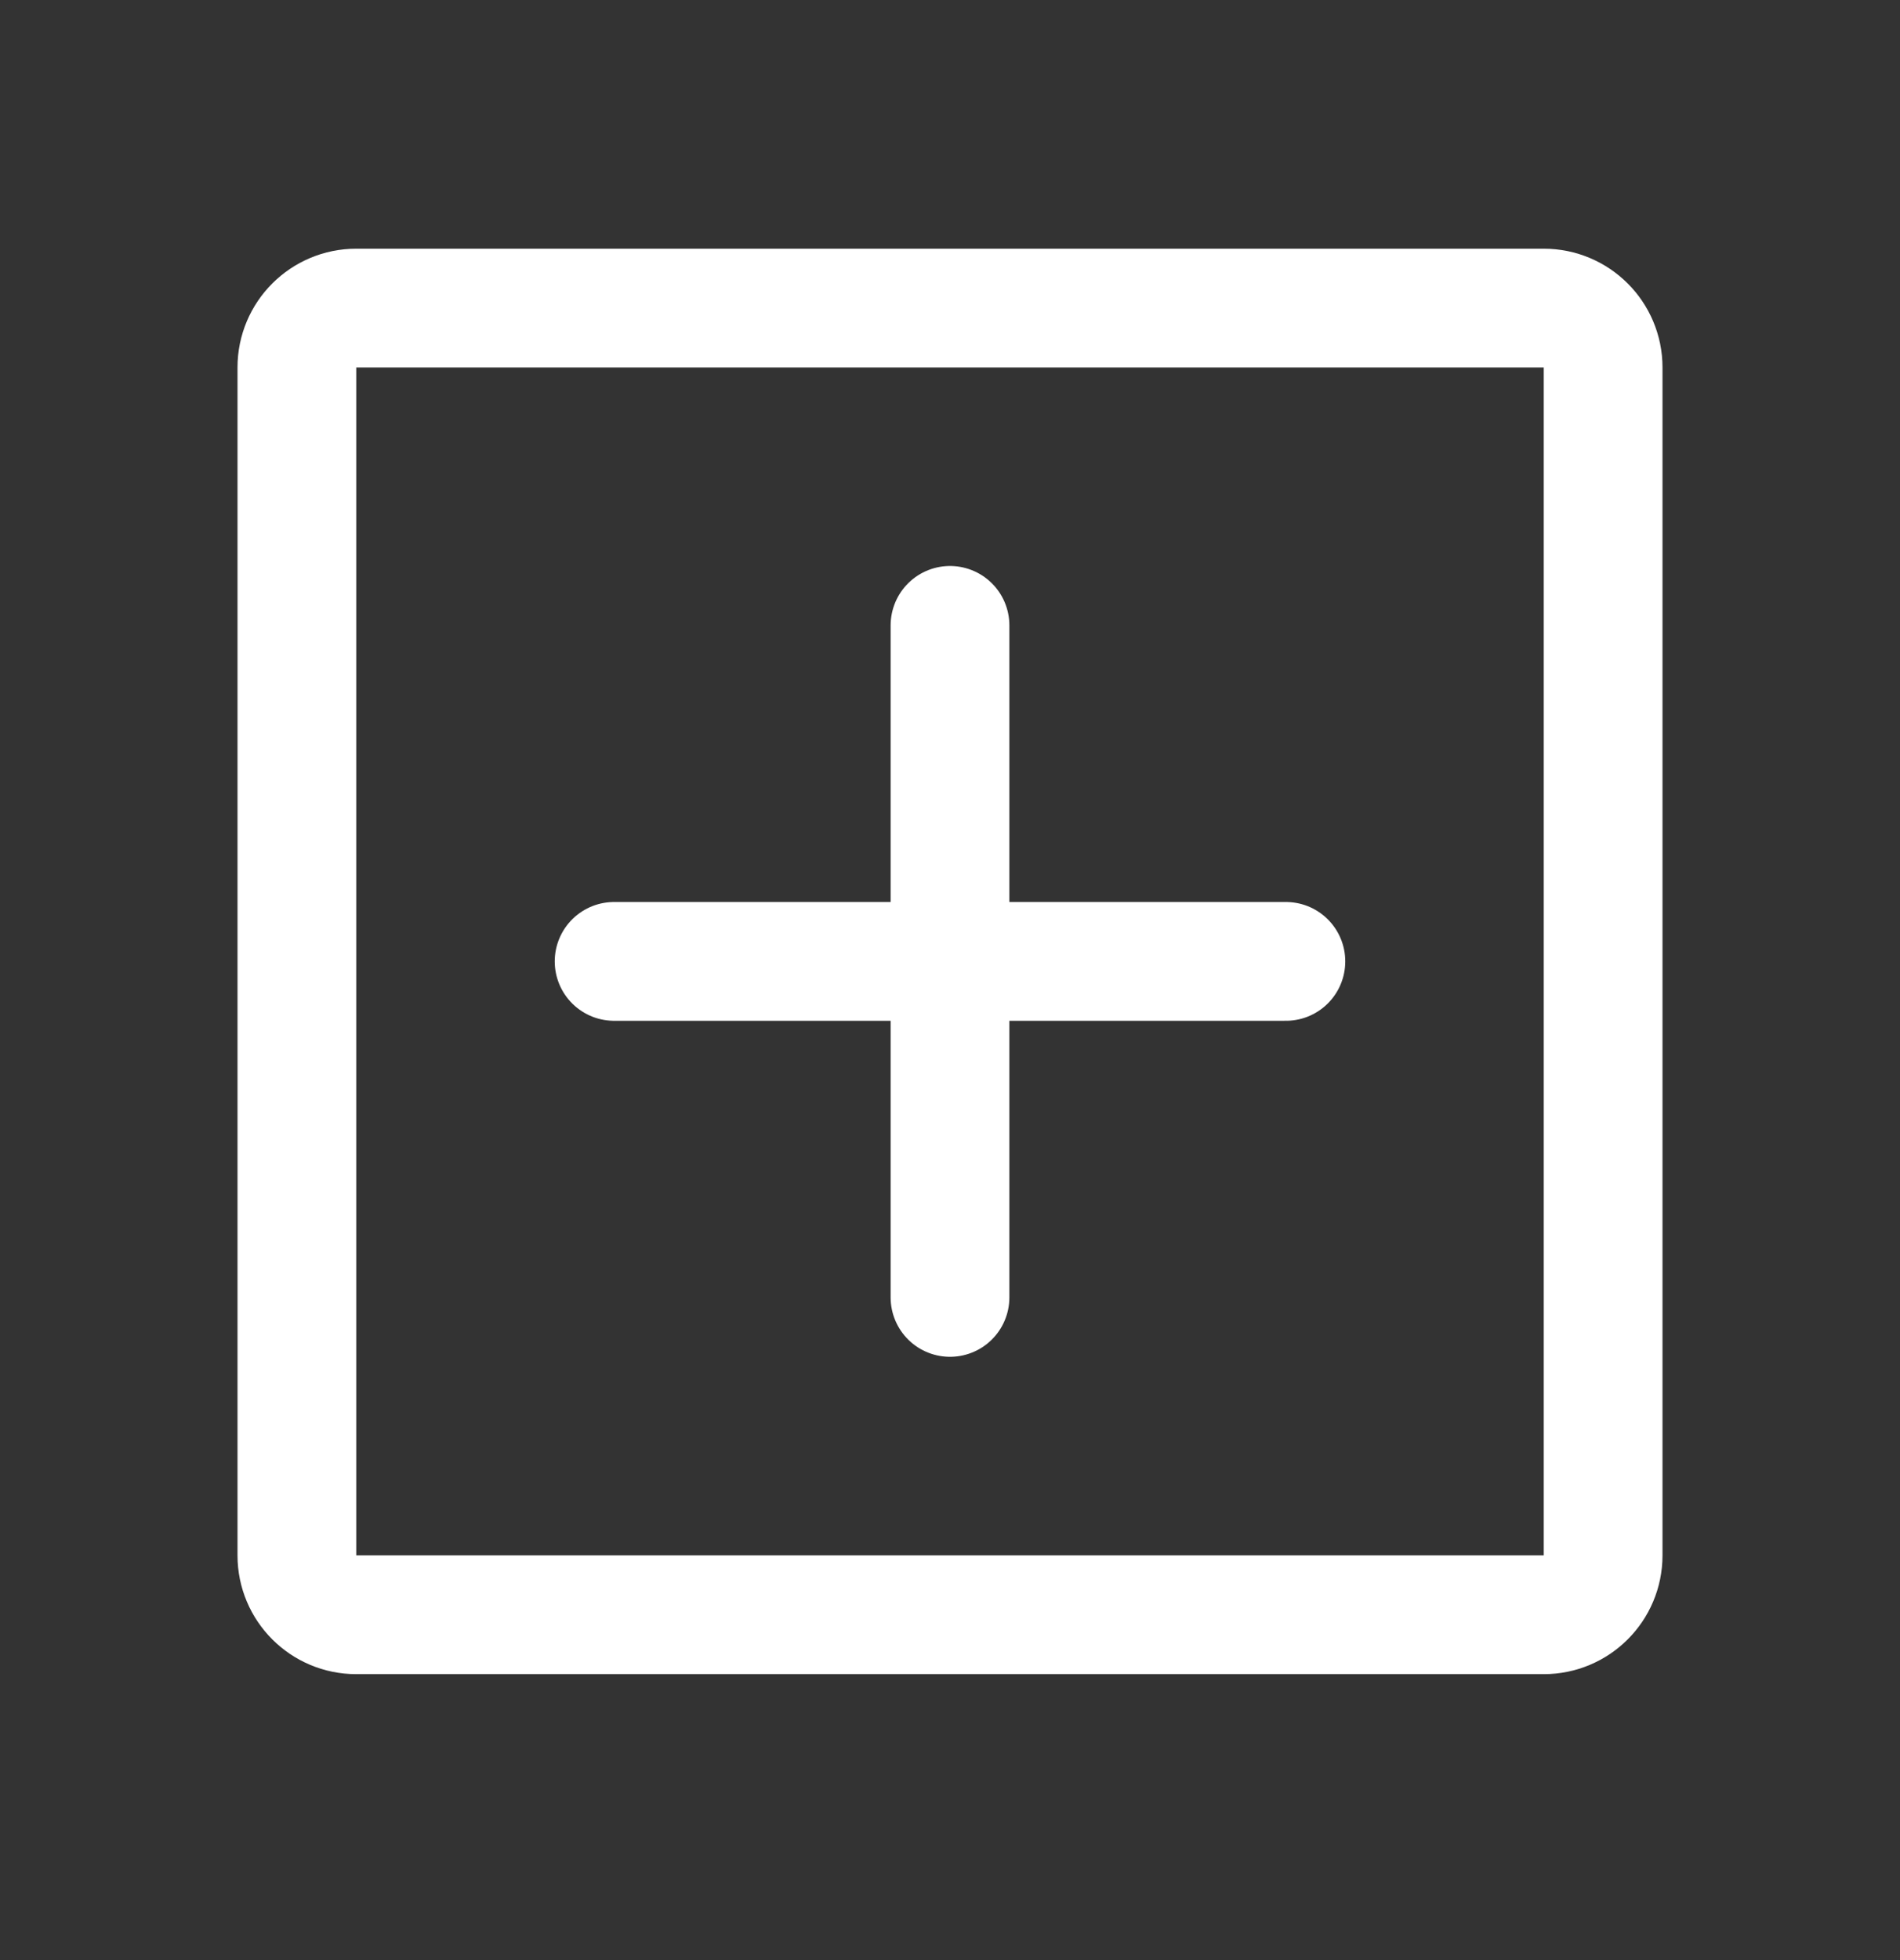<svg width="32" height="33" viewBox="0 0 32 33" fill="none" xmlns="http://www.w3.org/2000/svg">
<rect x="0" y="0" width="32" height="33" fill="#333333" stroke="none"/>
<path d="M21.657 16.186H10.343" stroke="white" stroke-width="2" stroke-linecap="round" stroke-linejoin="round"/>
<path d="M16 21.843V10.529" stroke="white" stroke-width="2" stroke-linecap="round" stroke-linejoin="round"/>
<path d="M26 5.187H6C5.448 5.187 5 5.634 5 6.187V26.186C5 26.739 5.448 27.186 6 27.186H26C26.552 27.186 27 26.739 27 26.186V6.187C27 5.634 26.552 5.187 26 5.187Z" stroke="white" stroke-width="2" stroke-linecap="round" stroke-linejoin="round"/>
</svg>
